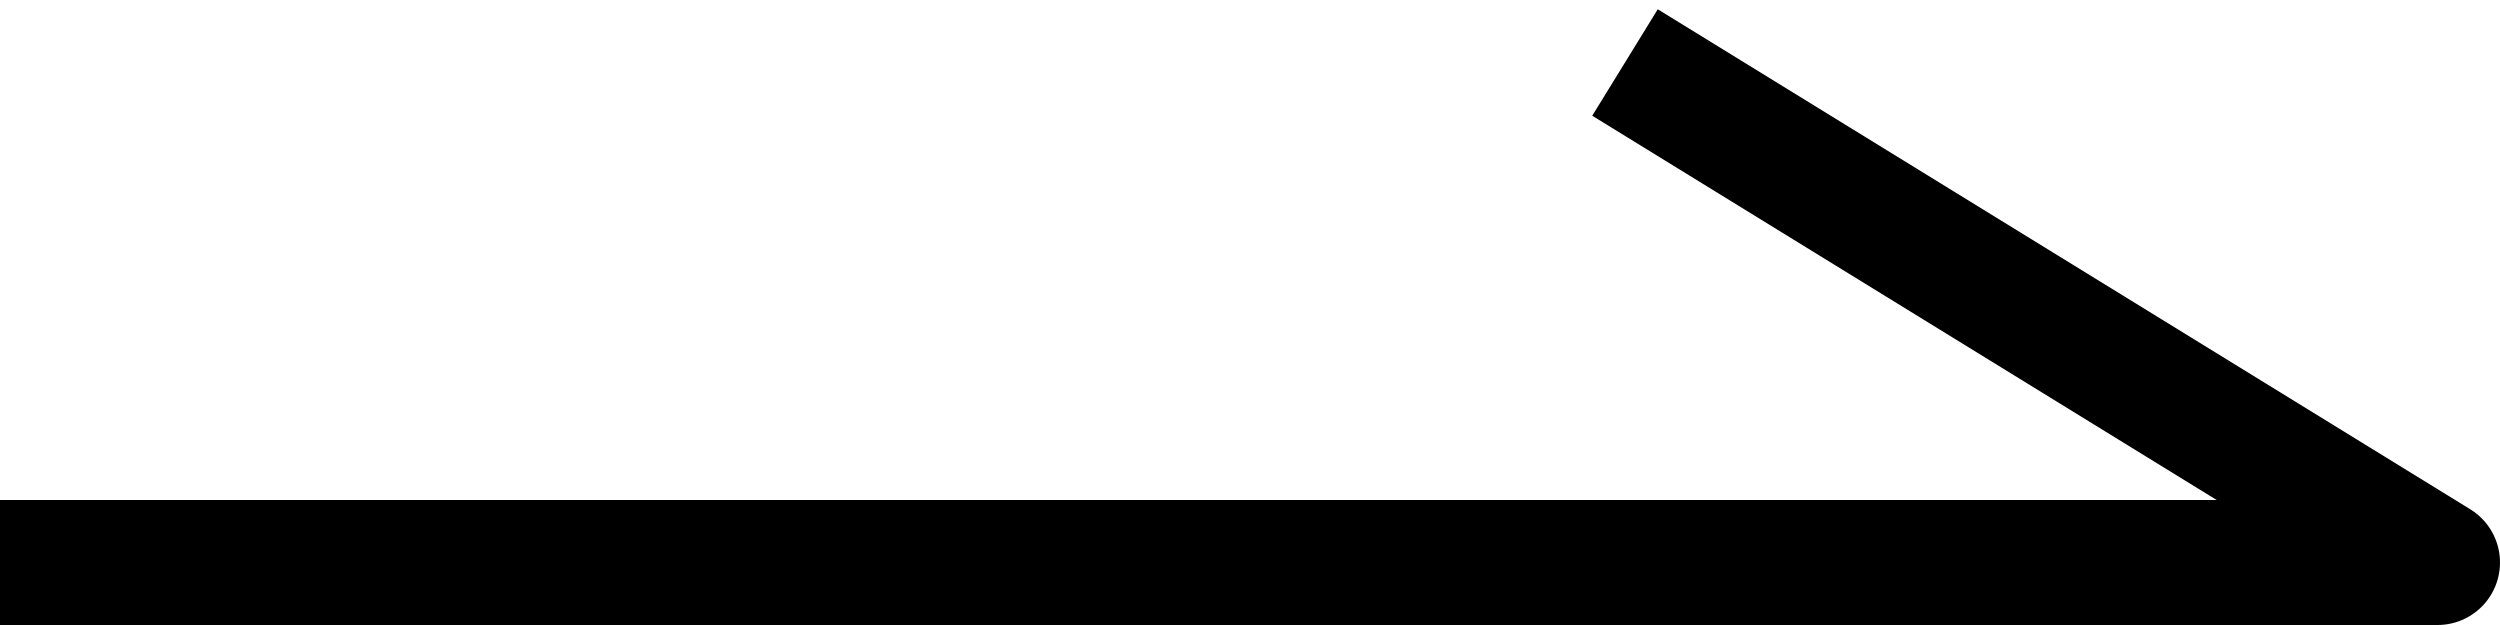 <svg width="40px" height="10px" viewBox="0 0 40 10" xmlns="http://www.w3.org/2000/svg">
	<g stroke="none" stroke-width="1" fill="none" fill-rule="evenodd" stroke-linejoin="round">
		<polyline stroke="#000000" stroke-width="2" points="0 9 39 9 26 1"></polyline>
	</g>
</svg>
